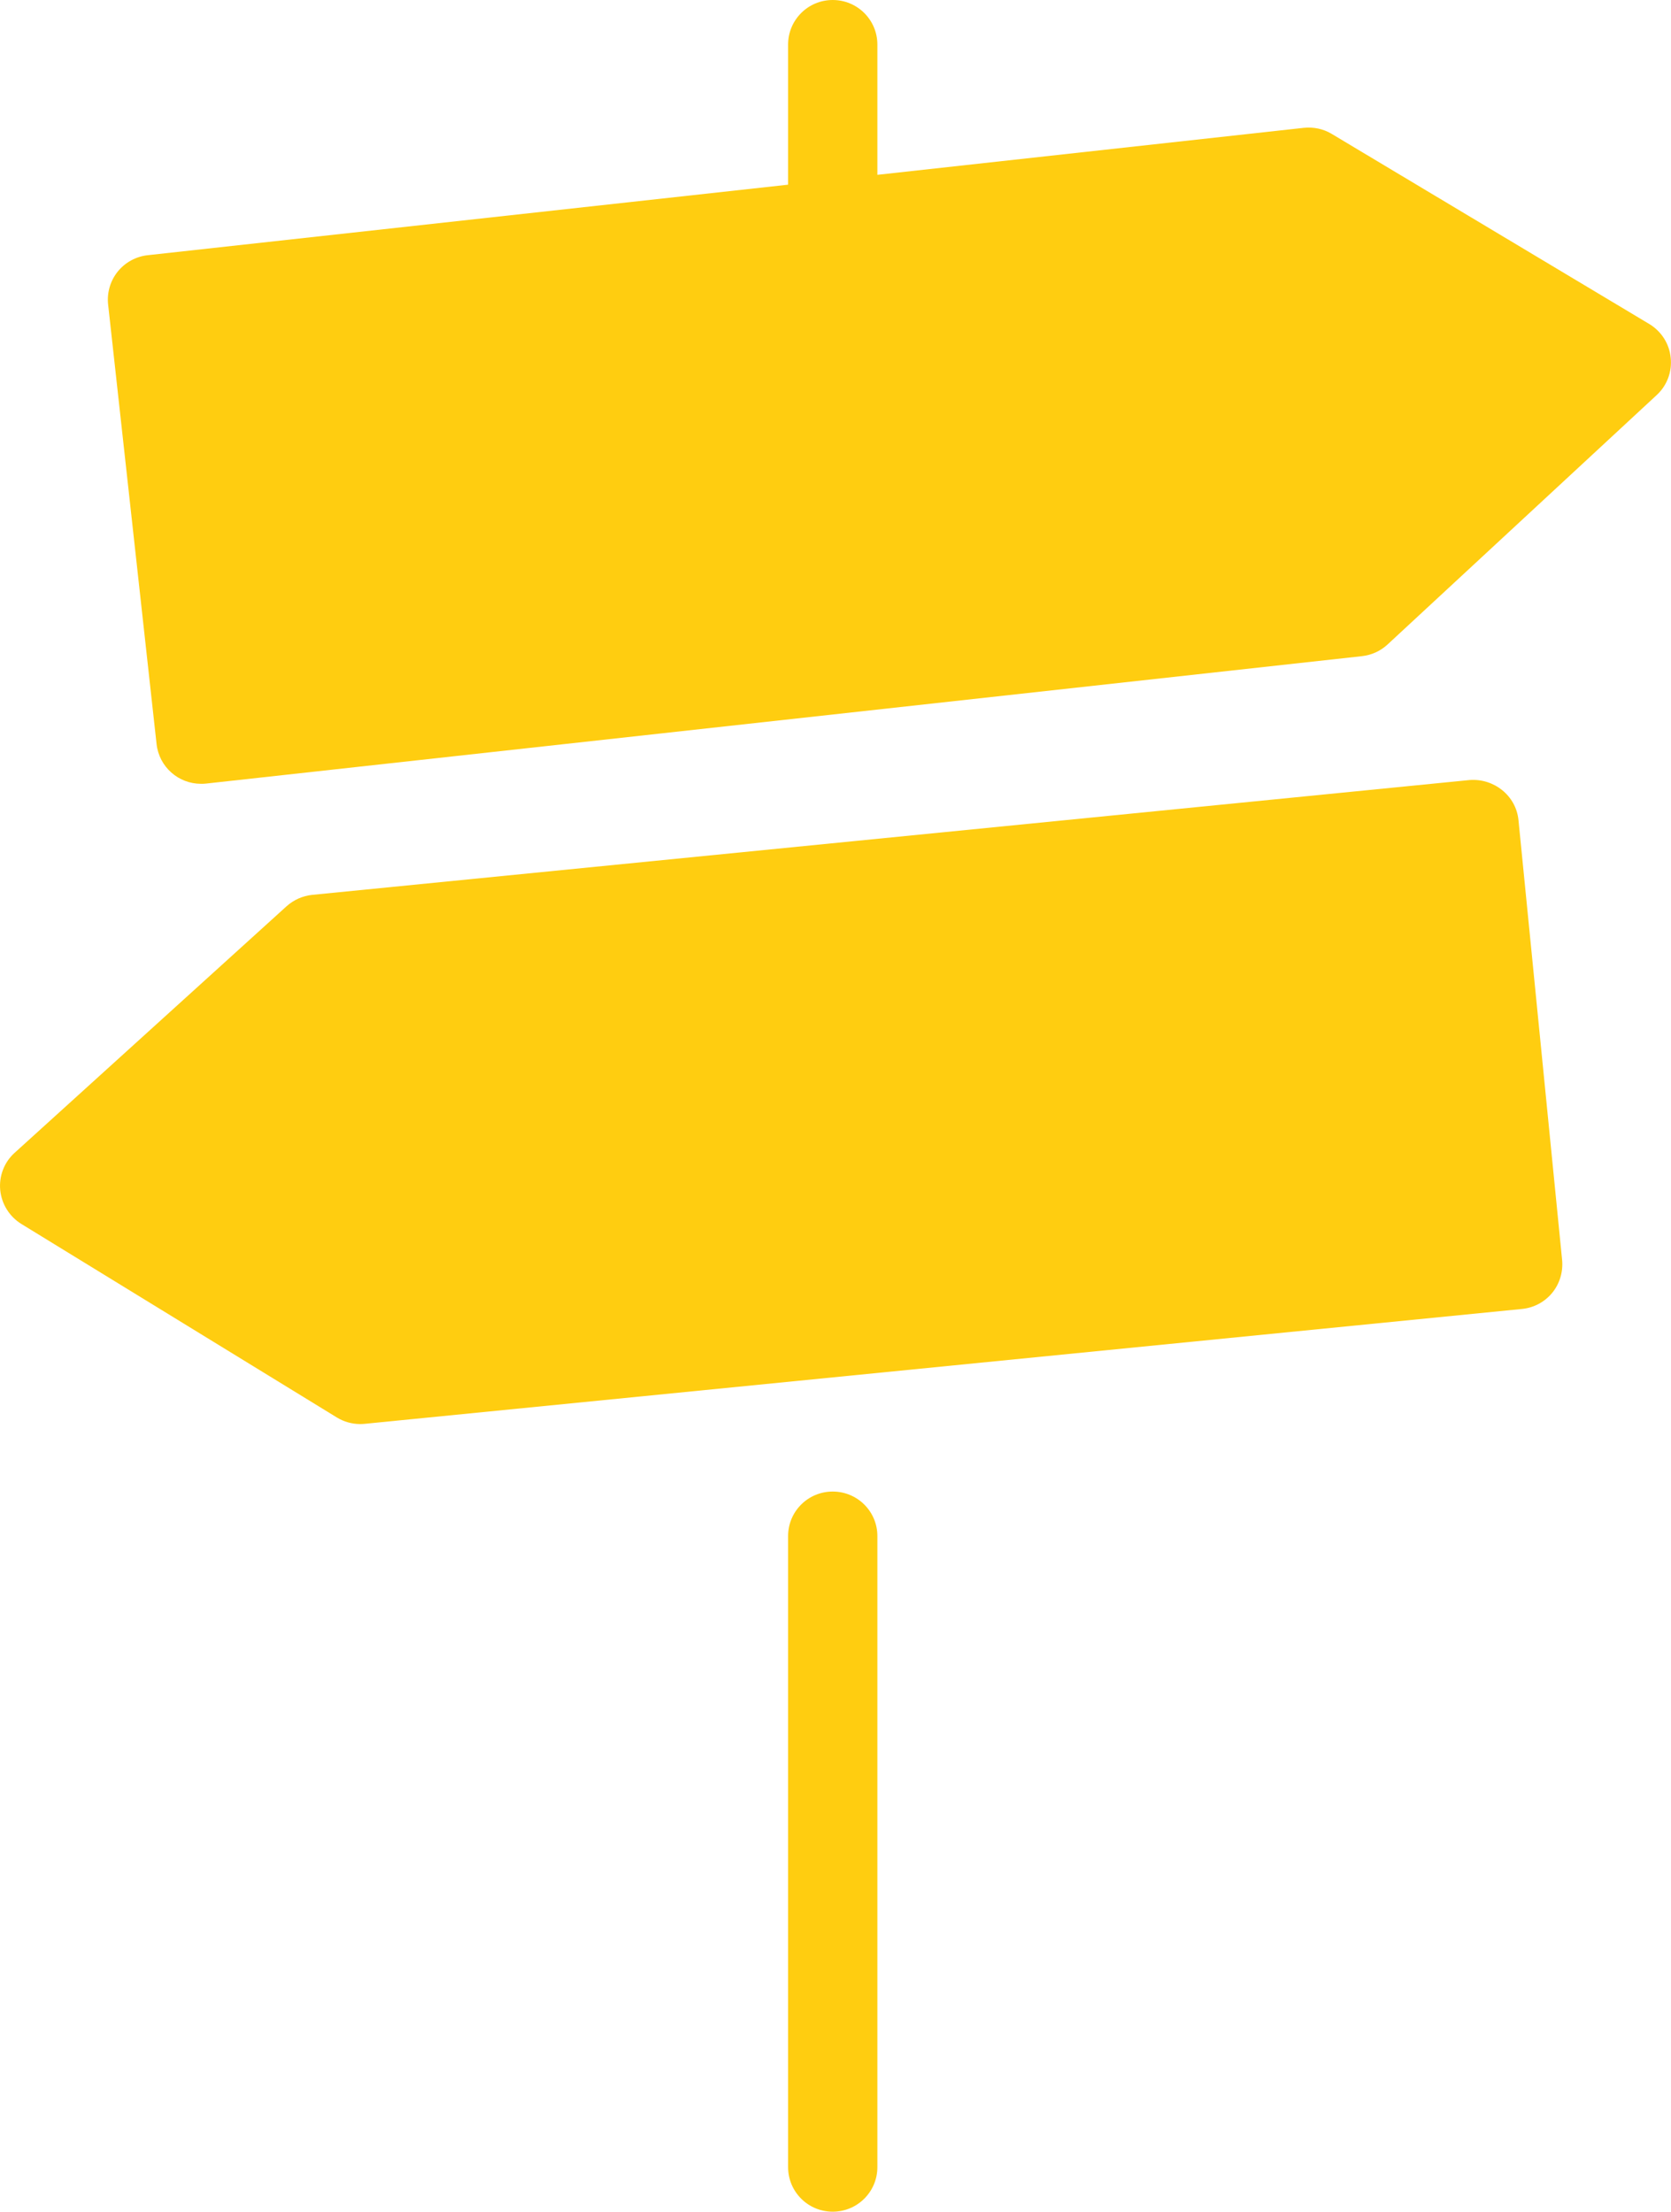 <?xml version="1.0" encoding="utf-8"?>
<!-- Generator: Adobe Illustrator 15.0.0, SVG Export Plug-In . SVG Version: 6.00 Build 0)  -->
<!DOCTYPE svg PUBLIC "-//W3C//DTD SVG 1.1//EN" "http://www.w3.org/Graphics/SVG/1.1/DTD/svg11.dtd">
<svg version="1.1" id="Laag_1" xmlns="http://www.w3.org/2000/svg" xmlns:xlink="http://www.w3.org/1999/xlink" x="0px" y="0px"
	 width="48.345px" height="64px" viewBox="0 0 48.345 64" enable-background="new 0 0 48.345 64" xml:space="preserve">
<path fill="#FFCD10" d="M47.717,9.376l-9.191-5.503c-0.24-0.145-0.523-0.203-0.805-0.174l-12.337,1.36V1.29
	c0-0.714-0.578-1.29-1.292-1.29c-0.714,0-1.291,0.576-1.291,1.29v4.054L4.272,7.385C3.93,7.423,3.619,7.595,3.405,7.86
	C3.19,8.128,3.091,8.472,3.128,8.811L4.53,21.532c0.074,0.662,0.634,1.149,1.285,1.149c0.046,0,0.093,0,0.141-0.006l33.451-3.688
	c0.274-0.031,0.534-0.148,0.737-0.337l7.787-7.218c0.299-0.276,0.449-0.676,0.405-1.081C48.297,9.946,48.066,9.588,47.717,9.376"/>
<path fill="#FFCD10" d="M42.518,22.572L9.03,25.895c-0.276,0.029-0.534,0.145-0.741,0.331l-7.866,7.133
	c-0.301,0.271-0.455,0.671-0.417,1.074s0.264,0.769,0.609,0.983l9.13,5.601c0.204,0.125,0.438,0.191,0.676,0.191
	c0.042,0,0.085-0.002,0.126-0.006l33.491-3.325c0.339-0.034,0.653-0.201,0.871-0.467c0.216-0.265,0.317-0.604,0.286-0.947
	L43.932,23.73C43.861,23.021,43.219,22.518,42.518,22.572"/>
<path fill="#FFCD10" d="M24.092,43.161c-0.714,0-1.291,0.575-1.291,1.288V62.71c0,0.714,0.577,1.29,1.291,1.29
	c0.714,0,1.292-0.576,1.292-1.29V44.449C25.384,43.736,24.806,43.161,24.092,43.161"/>
</svg>
